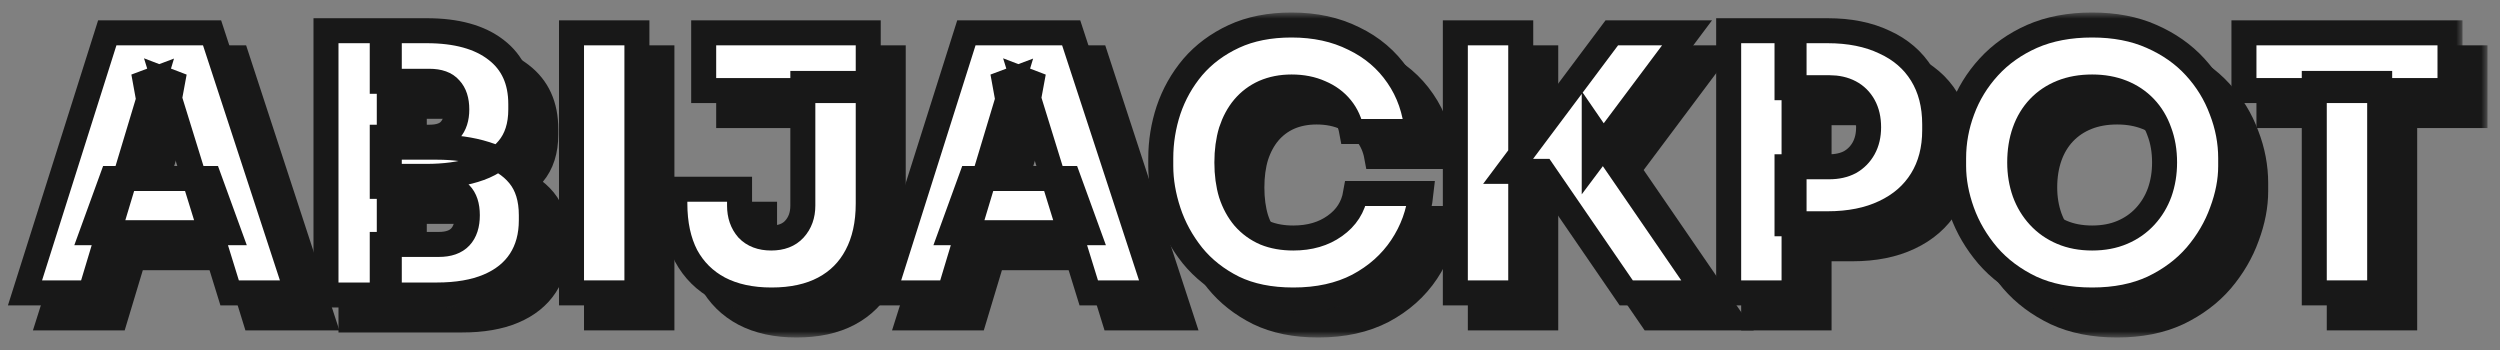 <svg width="200" height="28" viewBox="0 0 200 28" fill="none" xmlns="http://www.w3.org/2000/svg">
<rect x="0" y="0" width="200" height="28" fill="#808080" stroke="none"/>
<mask id="path-1-outside-1_50_45" maskUnits="userSpaceOnUse" x="2" y="3" width="197" height="24" fill="black">
<rect fill="white" x="2" y="3" width="197" height="24"/>
<path d="M4 25.43L10.582 4.627H18.965L25.772 25.43H20.371L15.083 8.332L16.574 8.902H12.861L14.38 8.332L9.232 25.43H4ZM9.373 20.614L10.948 16.282H18.739L20.315 20.614H9.373Z"/>
<path d="M32.58 25.601V21.554H37.109C37.878 21.554 38.45 21.355 38.825 20.956C39.2 20.557 39.387 19.977 39.387 19.218C39.387 18.458 39.2 17.888 38.825 17.508C38.45 17.109 37.878 16.909 37.109 16.909H32.58V13.775H36.94C38.384 13.775 39.678 13.955 40.822 14.316C41.966 14.658 42.866 15.228 43.522 16.026C44.178 16.824 44.507 17.888 44.507 19.218V19.617C44.507 20.87 44.216 21.944 43.635 22.837C43.053 23.73 42.2 24.414 41.075 24.889C39.95 25.364 38.572 25.601 36.94 25.601H32.58ZM28.079 25.601V4.456H33.143V25.601H28.079ZM32.58 16.111V12.977H36.349C37.118 12.977 37.671 12.787 38.009 12.407C38.365 12.008 38.543 11.457 38.543 10.754C38.543 10.032 38.365 9.481 38.009 9.101C37.671 8.702 37.118 8.503 36.349 8.503H32.58V4.456H36.124C38.525 4.456 40.381 4.969 41.694 5.995C43.007 7.002 43.663 8.446 43.663 10.326V10.754C43.663 12.065 43.325 13.119 42.65 13.917C41.994 14.696 41.094 15.257 39.95 15.598C38.825 15.94 37.55 16.111 36.124 16.111H32.58Z"/>
<path d="M47.721 25.43V4.627H52.953V25.43H47.721Z"/>
<path d="M63.724 26C62.092 26 60.695 25.696 59.532 25.088C58.389 24.48 57.507 23.606 56.888 22.466C56.288 21.307 55.988 19.911 55.988 18.277V17.137H61.164V18.448C61.164 19.208 61.38 19.835 61.811 20.329C62.261 20.804 62.889 21.041 63.696 21.041C64.502 21.041 65.121 20.804 65.552 20.329C66.002 19.835 66.227 19.208 66.227 18.448V8.674H71.459V18.277C71.459 19.911 71.15 21.307 70.531 22.466C69.931 23.606 69.059 24.48 67.915 25.088C66.771 25.696 65.374 26 63.724 26ZM58.295 9.244V4.627H71.459V9.244H58.295Z"/>
<path d="M72.729 25.43L79.311 4.627H87.694L94.501 25.43H89.1L83.812 8.332L85.302 8.902H81.59L83.109 8.332L77.961 25.43H72.729ZM78.102 20.614L79.677 16.282H87.469L89.044 20.614H78.102Z"/>
<path d="M105.466 26C103.61 26 102.016 25.677 100.684 25.031C99.353 24.366 98.256 23.502 97.393 22.438C96.531 21.355 95.893 20.186 95.481 18.933C95.068 17.679 94.862 16.463 94.862 15.285V14.658C94.862 13.347 95.068 12.065 95.481 10.811C95.912 9.538 96.559 8.389 97.421 7.363C98.303 6.337 99.4 5.52 100.713 4.912C102.025 4.304 103.563 4 105.326 4C107.201 4 108.861 4.361 110.305 5.083C111.767 5.786 112.939 6.783 113.821 8.075C114.702 9.348 115.218 10.83 115.368 12.521H110.136C110.004 11.799 109.723 11.172 109.292 10.64C108.861 10.108 108.307 9.699 107.632 9.415C106.957 9.111 106.188 8.959 105.326 8.959C104.519 8.959 103.788 9.101 103.132 9.386C102.494 9.671 101.95 10.079 101.5 10.611C101.069 11.124 100.731 11.751 100.488 12.492C100.262 13.233 100.15 14.069 100.15 15C100.15 15.931 100.262 16.767 100.488 17.508C100.731 18.249 101.078 18.885 101.528 19.417C101.997 19.949 102.56 20.358 103.216 20.642C103.872 20.909 104.622 21.041 105.466 21.041C106.779 21.041 107.885 20.718 108.786 20.073C109.704 19.427 110.258 18.562 110.445 17.479H115.677C115.508 19.037 114.993 20.462 114.13 21.754C113.267 23.046 112.105 24.081 110.642 24.86C109.179 25.62 107.454 26 105.466 26Z"/>
<path d="M132.098 25.43L125.431 15.712H122.646L130.944 4.627H136.964L129.538 14.544V12.521L138.398 25.43H132.098ZM118.427 25.43V4.627H123.659V25.43H118.427Z"/>
<path d="M144.962 19.902V15.342H148.338C148.975 15.342 149.528 15.219 149.997 14.972C150.466 14.706 150.832 14.335 151.094 13.86C151.357 13.385 151.488 12.825 151.488 12.179C151.488 11.514 151.357 10.944 151.094 10.469C150.832 9.994 150.466 9.633 149.997 9.386C149.528 9.139 148.975 9.016 148.338 9.016H144.962V4.456H148.197C149.96 4.456 151.479 4.76 152.754 5.368C154.048 5.957 155.042 6.812 155.735 7.933C156.429 9.054 156.776 10.393 156.776 11.951V12.407C156.776 13.946 156.429 15.275 155.735 16.396C155.042 17.517 154.048 18.382 152.754 18.99C151.479 19.598 149.96 19.902 148.197 19.902H144.962ZM140.293 25.43V4.456H145.525V25.43H140.293Z"/>
<path d="M169.372 26C167.497 26 165.865 25.677 164.477 25.031C163.09 24.366 161.936 23.502 161.018 22.438C160.099 21.355 159.414 20.186 158.964 18.933C158.514 17.679 158.289 16.463 158.289 15.285V14.658C158.289 13.347 158.523 12.065 158.992 10.811C159.461 9.538 160.164 8.389 161.102 7.363C162.04 6.337 163.193 5.52 164.562 4.912C165.949 4.304 167.553 4 169.372 4C171.172 4 172.757 4.304 174.126 4.912C175.513 5.52 176.676 6.337 177.614 7.363C178.551 8.389 179.254 9.538 179.723 10.811C180.211 12.065 180.455 13.347 180.455 14.658V15.285C180.455 16.463 180.22 17.679 179.751 18.933C179.301 20.186 178.617 21.355 177.698 22.438C176.779 23.502 175.626 24.366 174.238 25.031C172.85 25.677 171.228 26 169.372 26ZM169.372 21.041C170.272 21.041 171.078 20.89 171.791 20.585C172.504 20.282 173.113 19.854 173.619 19.303C174.126 18.752 174.51 18.116 174.773 17.394C175.035 16.653 175.166 15.855 175.166 15C175.166 14.088 175.026 13.262 174.744 12.521C174.482 11.78 174.097 11.143 173.591 10.611C173.085 10.079 172.475 9.671 171.763 9.386C171.05 9.101 170.253 8.959 169.372 8.959C168.472 8.959 167.665 9.101 166.953 9.386C166.24 9.671 165.631 10.079 165.124 10.611C164.618 11.143 164.234 11.78 163.971 12.521C163.709 13.262 163.577 14.088 163.577 15C163.577 15.855 163.709 16.653 163.971 17.394C164.234 18.116 164.618 18.752 165.124 19.303C165.631 19.854 166.24 20.282 166.953 20.585C167.665 20.89 168.472 21.041 169.372 21.041Z"/>
<path d="M187.142 25.43V8.674H192.374V25.43H187.142ZM181.516 9.244V4.627H198V9.244H181.516Z"/>
</mask>
<path d="M4 25.43L10.582 4.627H18.965L25.772 25.43H20.371L15.083 8.332L16.574 8.902H12.861L14.38 8.332L9.232 25.43H4ZM9.373 20.614L10.948 16.282H18.739L20.315 20.614H9.373Z" fill="#181818"/>
<path d="M32.58 25.601V21.554H37.109C37.878 21.554 38.45 21.355 38.825 20.956C39.2 20.557 39.387 19.977 39.387 19.218C39.387 18.458 39.2 17.888 38.825 17.508C38.45 17.109 37.878 16.909 37.109 16.909H32.58V13.775H36.94C38.384 13.775 39.678 13.955 40.822 14.316C41.966 14.658 42.866 15.228 43.522 16.026C44.178 16.824 44.507 17.888 44.507 19.218V19.617C44.507 20.87 44.216 21.944 43.635 22.837C43.053 23.73 42.2 24.414 41.075 24.889C39.95 25.364 38.572 25.601 36.94 25.601H32.58ZM28.079 25.601V4.456H33.143V25.601H28.079ZM32.58 16.111V12.977H36.349C37.118 12.977 37.671 12.787 38.009 12.407C38.365 12.008 38.543 11.457 38.543 10.754C38.543 10.032 38.365 9.481 38.009 9.101C37.671 8.702 37.118 8.503 36.349 8.503H32.58V4.456H36.124C38.525 4.456 40.381 4.969 41.694 5.995C43.007 7.002 43.663 8.446 43.663 10.326V10.754C43.663 12.065 43.325 13.119 42.65 13.917C41.994 14.696 41.094 15.257 39.95 15.598C38.825 15.94 37.55 16.111 36.124 16.111H32.58Z" fill="#181818"/>
<path d="M47.721 25.43V4.627H52.953V25.43H47.721Z" fill="#181818"/>
<path d="M63.724 26C62.092 26 60.695 25.696 59.532 25.088C58.389 24.48 57.507 23.606 56.888 22.466C56.288 21.307 55.988 19.911 55.988 18.277V17.137H61.164V18.448C61.164 19.208 61.38 19.835 61.811 20.329C62.261 20.804 62.889 21.041 63.696 21.041C64.502 21.041 65.121 20.804 65.552 20.329C66.002 19.835 66.227 19.208 66.227 18.448V8.674H71.459V18.277C71.459 19.911 71.15 21.307 70.531 22.466C69.931 23.606 69.059 24.48 67.915 25.088C66.771 25.696 65.374 26 63.724 26ZM58.295 9.244V4.627H71.459V9.244H58.295Z" fill="#181818"/>
<path d="M72.729 25.43L79.311 4.627H87.694L94.501 25.43H89.1L83.812 8.332L85.302 8.902H81.59L83.109 8.332L77.961 25.43H72.729ZM78.102 20.614L79.677 16.282H87.469L89.044 20.614H78.102Z" fill="#181818"/>
<path d="M105.466 26C103.61 26 102.016 25.677 100.684 25.031C99.353 24.366 98.256 23.502 97.393 22.438C96.531 21.355 95.893 20.186 95.481 18.933C95.068 17.679 94.862 16.463 94.862 15.285V14.658C94.862 13.347 95.068 12.065 95.481 10.811C95.912 9.538 96.559 8.389 97.421 7.363C98.303 6.337 99.4 5.52 100.713 4.912C102.025 4.304 103.563 4 105.326 4C107.201 4 108.861 4.361 110.305 5.083C111.767 5.786 112.939 6.783 113.821 8.075C114.702 9.348 115.218 10.83 115.368 12.521H110.136C110.004 11.799 109.723 11.172 109.292 10.64C108.861 10.108 108.307 9.699 107.632 9.415C106.957 9.111 106.188 8.959 105.326 8.959C104.519 8.959 103.788 9.101 103.132 9.386C102.494 9.671 101.95 10.079 101.5 10.611C101.069 11.124 100.731 11.751 100.488 12.492C100.262 13.233 100.15 14.069 100.15 15C100.15 15.931 100.262 16.767 100.488 17.508C100.731 18.249 101.078 18.885 101.528 19.417C101.997 19.949 102.56 20.358 103.216 20.642C103.872 20.909 104.622 21.041 105.466 21.041C106.779 21.041 107.885 20.718 108.786 20.073C109.704 19.427 110.258 18.562 110.445 17.479H115.677C115.508 19.037 114.993 20.462 114.13 21.754C113.267 23.046 112.105 24.081 110.642 24.86C109.179 25.62 107.454 26 105.466 26Z" fill="#181818"/>
<path d="M132.098 25.43L125.431 15.712H122.646L130.944 4.627H136.964L129.538 14.544V12.521L138.398 25.43H132.098ZM118.427 25.43V4.627H123.659V25.43H118.427Z" fill="#181818"/>
<path d="M144.962 19.902V15.342H148.338C148.975 15.342 149.528 15.219 149.997 14.972C150.466 14.706 150.832 14.335 151.094 13.86C151.357 13.385 151.488 12.825 151.488 12.179C151.488 11.514 151.357 10.944 151.094 10.469C150.832 9.994 150.466 9.633 149.997 9.386C149.528 9.139 148.975 9.016 148.338 9.016H144.962V4.456H148.197C149.96 4.456 151.479 4.76 152.754 5.368C154.048 5.957 155.042 6.812 155.735 7.933C156.429 9.054 156.776 10.393 156.776 11.951V12.407C156.776 13.946 156.429 15.275 155.735 16.396C155.042 17.517 154.048 18.382 152.754 18.99C151.479 19.598 149.96 19.902 148.197 19.902H144.962ZM140.293 25.43V4.456H145.525V25.43H140.293Z" fill="#181818"/>
<path d="M169.372 26C167.497 26 165.865 25.677 164.477 25.031C163.09 24.366 161.936 23.502 161.018 22.438C160.099 21.355 159.414 20.186 158.964 18.933C158.514 17.679 158.289 16.463 158.289 15.285V14.658C158.289 13.347 158.523 12.065 158.992 10.811C159.461 9.538 160.164 8.389 161.102 7.363C162.04 6.337 163.193 5.52 164.562 4.912C165.949 4.304 167.553 4 169.372 4C171.172 4 172.757 4.304 174.126 4.912C175.513 5.52 176.676 6.337 177.614 7.363C178.551 8.389 179.254 9.538 179.723 10.811C180.211 12.065 180.455 13.347 180.455 14.658V15.285C180.455 16.463 180.22 17.679 179.751 18.933C179.301 20.186 178.617 21.355 177.698 22.438C176.779 23.502 175.626 24.366 174.238 25.031C172.85 25.677 171.228 26 169.372 26ZM169.372 21.041C170.272 21.041 171.078 20.89 171.791 20.585C172.504 20.282 173.113 19.854 173.619 19.303C174.126 18.752 174.51 18.116 174.773 17.394C175.035 16.653 175.166 15.855 175.166 15C175.166 14.088 175.026 13.262 174.744 12.521C174.482 11.78 174.097 11.143 173.591 10.611C173.085 10.079 172.475 9.671 171.763 9.386C171.05 9.101 170.253 8.959 169.372 8.959C168.472 8.959 167.665 9.101 166.953 9.386C166.24 9.671 165.631 10.079 165.124 10.611C164.618 11.143 164.234 11.78 163.971 12.521C163.709 13.262 163.577 14.088 163.577 15C163.577 15.855 163.709 16.653 163.971 17.394C164.234 18.116 164.618 18.752 165.124 19.303C165.631 19.854 166.24 20.282 166.953 20.585C167.665 20.89 168.472 21.041 169.372 21.041Z" fill="#181818"/>
<path d="M187.142 25.43V8.674H192.374V25.43H187.142ZM181.516 9.244V4.627H198V9.244H181.516Z" fill="#181818"/>
<path d="M4 25.43L10.582 4.627H18.965L25.772 25.43H20.371L15.083 8.332L16.574 8.902H12.861L14.38 8.332L9.232 25.43H4ZM9.373 20.614L10.948 16.282H18.739L20.315 20.614H9.373Z" stroke="#181818" stroke-width="2" mask="url(#path-1-outside-1_50_45)"/>
<path d="M32.58 25.601V21.554H37.109C37.878 21.554 38.45 21.355 38.825 20.956C39.2 20.557 39.387 19.977 39.387 19.218C39.387 18.458 39.2 17.888 38.825 17.508C38.45 17.109 37.878 16.909 37.109 16.909H32.58V13.775H36.94C38.384 13.775 39.678 13.955 40.822 14.316C41.966 14.658 42.866 15.228 43.522 16.026C44.178 16.824 44.507 17.888 44.507 19.218V19.617C44.507 20.87 44.216 21.944 43.635 22.837C43.053 23.73 42.2 24.414 41.075 24.889C39.95 25.364 38.572 25.601 36.94 25.601H32.58ZM28.079 25.601V4.456H33.143V25.601H28.079ZM32.58 16.111V12.977H36.349C37.118 12.977 37.671 12.787 38.009 12.407C38.365 12.008 38.543 11.457 38.543 10.754C38.543 10.032 38.365 9.481 38.009 9.101C37.671 8.702 37.118 8.503 36.349 8.503H32.58V4.456H36.124C38.525 4.456 40.381 4.969 41.694 5.995C43.007 7.002 43.663 8.446 43.663 10.326V10.754C43.663 12.065 43.325 13.119 42.65 13.917C41.994 14.696 41.094 15.257 39.95 15.598C38.825 15.94 37.55 16.111 36.124 16.111H32.58Z" stroke="#181818" stroke-width="2" mask="url(#path-1-outside-1_50_45)"/>
<path d="M47.721 25.43V4.627H52.953V25.43H47.721Z" stroke="#181818" stroke-width="2" mask="url(#path-1-outside-1_50_45)"/>
<path d="M63.724 26C62.092 26 60.695 25.696 59.532 25.088C58.389 24.48 57.507 23.606 56.888 22.466C56.288 21.307 55.988 19.911 55.988 18.277V17.137H61.164V18.448C61.164 19.208 61.38 19.835 61.811 20.329C62.261 20.804 62.889 21.041 63.696 21.041C64.502 21.041 65.121 20.804 65.552 20.329C66.002 19.835 66.227 19.208 66.227 18.448V8.674H71.459V18.277C71.459 19.911 71.15 21.307 70.531 22.466C69.931 23.606 69.059 24.48 67.915 25.088C66.771 25.696 65.374 26 63.724 26ZM58.295 9.244V4.627H71.459V9.244H58.295Z" stroke="#181818" stroke-width="2" mask="url(#path-1-outside-1_50_45)"/>
<path d="M72.729 25.43L79.311 4.627H87.694L94.501 25.43H89.1L83.812 8.332L85.302 8.902H81.59L83.109 8.332L77.961 25.43H72.729ZM78.102 20.614L79.677 16.282H87.469L89.044 20.614H78.102Z" stroke="#181818" stroke-width="2" mask="url(#path-1-outside-1_50_45)"/>
<path d="M105.466 26C103.61 26 102.016 25.677 100.684 25.031C99.353 24.366 98.256 23.502 97.393 22.438C96.531 21.355 95.893 20.186 95.481 18.933C95.068 17.679 94.862 16.463 94.862 15.285V14.658C94.862 13.347 95.068 12.065 95.481 10.811C95.912 9.538 96.559 8.389 97.421 7.363C98.303 6.337 99.4 5.52 100.713 4.912C102.025 4.304 103.563 4 105.326 4C107.201 4 108.861 4.361 110.305 5.083C111.767 5.786 112.939 6.783 113.821 8.075C114.702 9.348 115.218 10.83 115.368 12.521H110.136C110.004 11.799 109.723 11.172 109.292 10.64C108.861 10.108 108.307 9.699 107.632 9.415C106.957 9.111 106.188 8.959 105.326 8.959C104.519 8.959 103.788 9.101 103.132 9.386C102.494 9.671 101.95 10.079 101.5 10.611C101.069 11.124 100.731 11.751 100.488 12.492C100.262 13.233 100.15 14.069 100.15 15C100.15 15.931 100.262 16.767 100.488 17.508C100.731 18.249 101.078 18.885 101.528 19.417C101.997 19.949 102.56 20.358 103.216 20.642C103.872 20.909 104.622 21.041 105.466 21.041C106.779 21.041 107.885 20.718 108.786 20.073C109.704 19.427 110.258 18.562 110.445 17.479H115.677C115.508 19.037 114.993 20.462 114.13 21.754C113.267 23.046 112.105 24.081 110.642 24.86C109.179 25.62 107.454 26 105.466 26Z" stroke="#181818" stroke-width="2" mask="url(#path-1-outside-1_50_45)"/>
<path d="M132.098 25.43L125.431 15.712H122.646L130.944 4.627H136.964L129.538 14.544V12.521L138.398 25.43H132.098ZM118.427 25.43V4.627H123.659V25.43H118.427Z" stroke="#181818" stroke-width="2" mask="url(#path-1-outside-1_50_45)"/>
<path d="M144.962 19.902V15.342H148.338C148.975 15.342 149.528 15.219 149.997 14.972C150.466 14.706 150.832 14.335 151.094 13.86C151.357 13.385 151.488 12.825 151.488 12.179C151.488 11.514 151.357 10.944 151.094 10.469C150.832 9.994 150.466 9.633 149.997 9.386C149.528 9.139 148.975 9.016 148.338 9.016H144.962V4.456H148.197C149.96 4.456 151.479 4.76 152.754 5.368C154.048 5.957 155.042 6.812 155.735 7.933C156.429 9.054 156.776 10.393 156.776 11.951V12.407C156.776 13.946 156.429 15.275 155.735 16.396C155.042 17.517 154.048 18.382 152.754 18.99C151.479 19.598 149.96 19.902 148.197 19.902H144.962ZM140.293 25.43V4.456H145.525V25.43H140.293Z" stroke="#181818" stroke-width="2" mask="url(#path-1-outside-1_50_45)"/>
<path d="M169.372 26C167.497 26 165.865 25.677 164.477 25.031C163.09 24.366 161.936 23.502 161.018 22.438C160.099 21.355 159.414 20.186 158.964 18.933C158.514 17.679 158.289 16.463 158.289 15.285V14.658C158.289 13.347 158.523 12.065 158.992 10.811C159.461 9.538 160.164 8.389 161.102 7.363C162.04 6.337 163.193 5.52 164.562 4.912C165.949 4.304 167.553 4 169.372 4C171.172 4 172.757 4.304 174.126 4.912C175.513 5.52 176.676 6.337 177.614 7.363C178.551 8.389 179.254 9.538 179.723 10.811C180.211 12.065 180.455 13.347 180.455 14.658V15.285C180.455 16.463 180.22 17.679 179.751 18.933C179.301 20.186 178.617 21.355 177.698 22.438C176.779 23.502 175.626 24.366 174.238 25.031C172.85 25.677 171.228 26 169.372 26ZM169.372 21.041C170.272 21.041 171.078 20.89 171.791 20.585C172.504 20.282 173.113 19.854 173.619 19.303C174.126 18.752 174.51 18.116 174.773 17.394C175.035 16.653 175.166 15.855 175.166 15C175.166 14.088 175.026 13.262 174.744 12.521C174.482 11.78 174.097 11.143 173.591 10.611C173.085 10.079 172.475 9.671 171.763 9.386C171.05 9.101 170.253 8.959 169.372 8.959C168.472 8.959 167.665 9.101 166.953 9.386C166.24 9.671 165.631 10.079 165.124 10.611C164.618 11.143 164.234 11.78 163.971 12.521C163.709 13.262 163.577 14.088 163.577 15C163.577 15.855 163.709 16.653 163.971 17.394C164.234 18.116 164.618 18.752 165.124 19.303C165.631 19.854 166.24 20.282 166.953 20.585C167.665 20.89 168.472 21.041 169.372 21.041Z" stroke="#181818" stroke-width="2" mask="url(#path-1-outside-1_50_45)"/>
<path d="M187.142 25.43V8.674H192.374V25.43H187.142ZM181.516 9.244V4.627H198V9.244H181.516Z" stroke="#181818" stroke-width="2" mask="url(#path-1-outside-1_50_45)"/>
<mask id="path-2-outside-2_50_45" maskUnits="userSpaceOnUse" x="0" y="1" width="197" height="24" fill="black">
<rect fill="white" y="1" width="197" height="24"/>
<path d="M2 23.43L8.582 2.627H16.965L23.772 23.43H18.371L13.083 6.332L14.574 6.902H10.861L12.38 6.332L7.232 23.43H2ZM7.373 18.614L8.948 14.282H16.739L18.315 18.614H7.373Z"/>
<path d="M30.58 23.601V19.554H35.109C35.878 19.554 36.45 19.355 36.825 18.956C37.2 18.557 37.387 17.977 37.387 17.218C37.387 16.458 37.2 15.888 36.825 15.508C36.45 15.109 35.878 14.909 35.109 14.909H30.58V11.775H34.94C36.384 11.775 37.678 11.955 38.822 12.316C39.966 12.658 40.866 13.228 41.522 14.026C42.178 14.824 42.507 15.888 42.507 17.218V17.617C42.507 18.87 42.216 19.944 41.635 20.837C41.053 21.73 40.2 22.414 39.075 22.889C37.95 23.364 36.572 23.601 34.94 23.601H30.58ZM26.079 23.601V2.456H31.143V23.601H26.079ZM30.58 14.111V10.977H34.349C35.118 10.977 35.671 10.787 36.009 10.407C36.365 10.008 36.543 9.457 36.543 8.754C36.543 8.032 36.365 7.481 36.009 7.101C35.671 6.702 35.118 6.503 34.349 6.503H30.58V2.456H34.124C36.525 2.456 38.381 2.969 39.694 3.995C41.007 5.002 41.663 6.446 41.663 8.326V8.754C41.663 10.065 41.325 11.119 40.65 11.917C39.994 12.696 39.094 13.257 37.95 13.598C36.825 13.94 35.55 14.111 34.124 14.111H30.58Z"/>
<path d="M45.721 23.43V2.627H50.953V23.43H45.721Z"/>
<path d="M61.724 24C60.092 24 58.695 23.696 57.532 23.088C56.389 22.48 55.507 21.606 54.888 20.466C54.288 19.307 53.988 17.911 53.988 16.277V15.137H59.164V16.448C59.164 17.208 59.38 17.835 59.811 18.329C60.261 18.804 60.889 19.041 61.696 19.041C62.502 19.041 63.121 18.804 63.552 18.329C64.002 17.835 64.227 17.208 64.227 16.448V6.674H69.459V16.277C69.459 17.911 69.15 19.307 68.531 20.466C67.931 21.606 67.059 22.48 65.915 23.088C64.771 23.696 63.374 24 61.724 24ZM56.295 7.244V2.627H69.459V7.244H56.295Z"/>
<path d="M70.729 23.43L77.311 2.627H85.694L92.501 23.43H87.1L81.812 6.332L83.302 6.902H79.59L81.109 6.332L75.961 23.43H70.729ZM76.102 18.614L77.677 14.282H85.469L87.044 18.614H76.102Z"/>
<path d="M103.466 24C101.61 24 100.016 23.677 98.684 23.031C97.353 22.366 96.256 21.502 95.393 20.438C94.531 19.355 93.893 18.186 93.481 16.933C93.068 15.679 92.862 14.463 92.862 13.285V12.658C92.862 11.347 93.068 10.065 93.481 8.811C93.912 7.538 94.559 6.389 95.421 5.363C96.303 4.337 97.4 3.52 98.713 2.912C100.025 2.304 101.563 2 103.326 2C105.201 2 106.861 2.361 108.305 3.083C109.767 3.786 110.939 4.783 111.821 6.075C112.702 7.348 113.218 8.83 113.368 10.521H108.136C108.004 9.799 107.723 9.172 107.292 8.64C106.861 8.108 106.307 7.699 105.632 7.415C104.957 7.111 104.188 6.959 103.326 6.959C102.519 6.959 101.788 7.101 101.132 7.386C100.494 7.671 99.95 8.079 99.5 8.611C99.069 9.124 98.731 9.751 98.487 10.492C98.263 11.233 98.15 12.069 98.15 13C98.15 13.931 98.263 14.767 98.487 15.508C98.731 16.249 99.078 16.885 99.528 17.417C99.997 17.949 100.56 18.358 101.216 18.642C101.872 18.909 102.622 19.041 103.466 19.041C104.779 19.041 105.885 18.718 106.786 18.073C107.704 17.427 108.258 16.562 108.445 15.479H113.677C113.508 17.037 112.993 18.462 112.13 19.754C111.267 21.046 110.105 22.081 108.642 22.86C107.179 23.62 105.454 24 103.466 24Z"/>
<path d="M130.098 23.43L123.431 13.712H120.646L128.944 2.627H134.964L127.538 12.544V10.521L136.398 23.43H130.098ZM116.427 23.43V2.627H121.659V23.43H116.427Z"/>
<path d="M142.962 17.902V13.342H146.338C146.975 13.342 147.528 13.219 147.997 12.972C148.466 12.706 148.832 12.335 149.094 11.86C149.357 11.385 149.488 10.825 149.488 10.179C149.488 9.514 149.357 8.944 149.094 8.469C148.832 7.994 148.466 7.633 147.997 7.386C147.528 7.139 146.975 7.016 146.338 7.016H142.962V2.456H146.197C147.96 2.456 149.479 2.76 150.754 3.368C152.048 3.957 153.042 4.812 153.735 5.933C154.429 7.054 154.776 8.393 154.776 9.951V10.407C154.776 11.946 154.429 13.275 153.735 14.396C153.042 15.517 152.048 16.382 150.754 16.99C149.479 17.598 147.96 17.902 146.197 17.902H142.962ZM138.293 23.43V2.456H143.525V23.43H138.293Z"/>
<path d="M167.372 24C165.497 24 163.865 23.677 162.477 23.031C161.09 22.366 159.936 21.502 159.018 20.438C158.099 19.355 157.414 18.186 156.964 16.933C156.514 15.679 156.289 14.463 156.289 13.285V12.658C156.289 11.347 156.523 10.065 156.992 8.811C157.461 7.538 158.164 6.389 159.102 5.363C160.04 4.337 161.193 3.52 162.562 2.912C163.949 2.304 165.553 2 167.372 2C169.172 2 170.757 2.304 172.126 2.912C173.513 3.52 174.676 4.337 175.614 5.363C176.551 6.389 177.254 7.538 177.723 8.811C178.211 10.065 178.455 11.347 178.455 12.658V13.285C178.455 14.463 178.22 15.679 177.751 16.933C177.301 18.186 176.617 19.355 175.698 20.438C174.779 21.502 173.626 22.366 172.238 23.031C170.85 23.677 169.228 24 167.372 24ZM167.372 19.041C168.272 19.041 169.078 18.89 169.791 18.585C170.504 18.282 171.113 17.854 171.619 17.303C172.126 16.752 172.51 16.116 172.773 15.394C173.035 14.653 173.166 13.855 173.166 13C173.166 12.088 173.026 11.262 172.744 10.521C172.482 9.78 172.097 9.143 171.591 8.611C171.085 8.079 170.475 7.671 169.763 7.386C169.05 7.101 168.253 6.959 167.372 6.959C166.472 6.959 165.665 7.101 164.953 7.386C164.24 7.671 163.631 8.079 163.124 8.611C162.618 9.143 162.234 9.78 161.971 10.521C161.709 11.262 161.577 12.088 161.577 13C161.577 13.855 161.709 14.653 161.971 15.394C162.234 16.116 162.618 16.752 163.124 17.303C163.631 17.854 164.24 18.282 164.953 18.585C165.665 18.89 166.472 19.041 167.372 19.041Z"/>
<path d="M185.142 23.43V6.674H190.374V23.43H185.142ZM179.516 7.244V2.627H196V7.244H179.516Z"/>
</mask>
<path d="M2 23.43L8.582 2.627H16.965L23.772 23.43H18.371L13.083 6.332L14.574 6.902H10.861L12.38 6.332L7.232 23.43H2ZM7.373 18.614L8.948 14.282H16.739L18.315 18.614H7.373Z" fill="white"/>
<path d="M30.58 23.601V19.554H35.109C35.878 19.554 36.45 19.355 36.825 18.956C37.2 18.557 37.387 17.977 37.387 17.218C37.387 16.458 37.2 15.888 36.825 15.508C36.45 15.109 35.878 14.909 35.109 14.909H30.58V11.775H34.94C36.384 11.775 37.678 11.955 38.822 12.316C39.966 12.658 40.866 13.228 41.522 14.026C42.178 14.824 42.507 15.888 42.507 17.218V17.617C42.507 18.87 42.216 19.944 41.635 20.837C41.053 21.73 40.2 22.414 39.075 22.889C37.95 23.364 36.572 23.601 34.94 23.601H30.58ZM26.079 23.601V2.456H31.143V23.601H26.079ZM30.58 14.111V10.977H34.349C35.118 10.977 35.671 10.787 36.009 10.407C36.365 10.008 36.543 9.457 36.543 8.754C36.543 8.032 36.365 7.481 36.009 7.101C35.671 6.702 35.118 6.503 34.349 6.503H30.58V2.456H34.124C36.525 2.456 38.381 2.969 39.694 3.995C41.007 5.002 41.663 6.446 41.663 8.326V8.754C41.663 10.065 41.325 11.119 40.65 11.917C39.994 12.696 39.094 13.257 37.95 13.598C36.825 13.94 35.55 14.111 34.124 14.111H30.58Z" fill="white"/>
<path d="M45.721 23.43V2.627H50.953V23.43H45.721Z" fill="white"/>
<path d="M61.724 24C60.092 24 58.695 23.696 57.532 23.088C56.389 22.48 55.507 21.606 54.888 20.466C54.288 19.307 53.988 17.911 53.988 16.277V15.137H59.164V16.448C59.164 17.208 59.38 17.835 59.811 18.329C60.261 18.804 60.889 19.041 61.696 19.041C62.502 19.041 63.121 18.804 63.552 18.329C64.002 17.835 64.227 17.208 64.227 16.448V6.674H69.459V16.277C69.459 17.911 69.15 19.307 68.531 20.466C67.931 21.606 67.059 22.48 65.915 23.088C64.771 23.696 63.374 24 61.724 24ZM56.295 7.244V2.627H69.459V7.244H56.295Z" fill="white"/>
<path d="M70.729 23.43L77.311 2.627H85.694L92.501 23.43H87.1L81.812 6.332L83.302 6.902H79.59L81.109 6.332L75.961 23.43H70.729ZM76.102 18.614L77.677 14.282H85.469L87.044 18.614H76.102Z" fill="white"/>
<path d="M103.466 24C101.61 24 100.016 23.677 98.684 23.031C97.353 22.366 96.256 21.502 95.393 20.438C94.531 19.355 93.893 18.186 93.481 16.933C93.068 15.679 92.862 14.463 92.862 13.285V12.658C92.862 11.347 93.068 10.065 93.481 8.811C93.912 7.538 94.559 6.389 95.421 5.363C96.303 4.337 97.4 3.52 98.713 2.912C100.025 2.304 101.563 2 103.326 2C105.201 2 106.861 2.361 108.305 3.083C109.767 3.786 110.939 4.783 111.821 6.075C112.702 7.348 113.218 8.83 113.368 10.521H108.136C108.004 9.799 107.723 9.172 107.292 8.64C106.861 8.108 106.307 7.699 105.632 7.415C104.957 7.111 104.188 6.959 103.326 6.959C102.519 6.959 101.788 7.101 101.132 7.386C100.494 7.671 99.95 8.079 99.5 8.611C99.069 9.124 98.731 9.751 98.487 10.492C98.263 11.233 98.15 12.069 98.15 13C98.15 13.931 98.263 14.767 98.487 15.508C98.731 16.249 99.078 16.885 99.528 17.417C99.997 17.949 100.56 18.358 101.216 18.642C101.872 18.909 102.622 19.041 103.466 19.041C104.779 19.041 105.885 18.718 106.786 18.073C107.704 17.427 108.258 16.562 108.445 15.479H113.677C113.508 17.037 112.993 18.462 112.13 19.754C111.267 21.046 110.105 22.081 108.642 22.86C107.179 23.62 105.454 24 103.466 24Z" fill="white"/>
<path d="M130.098 23.43L123.431 13.712H120.646L128.944 2.627H134.964L127.538 12.544V10.521L136.398 23.43H130.098ZM116.427 23.43V2.627H121.659V23.43H116.427Z" fill="white"/>
<path d="M142.962 17.902V13.342H146.338C146.975 13.342 147.528 13.219 147.997 12.972C148.466 12.706 148.832 12.335 149.094 11.86C149.357 11.385 149.488 10.825 149.488 10.179C149.488 9.514 149.357 8.944 149.094 8.469C148.832 7.994 148.466 7.633 147.997 7.386C147.528 7.139 146.975 7.016 146.338 7.016H142.962V2.456H146.197C147.96 2.456 149.479 2.76 150.754 3.368C152.048 3.957 153.042 4.812 153.735 5.933C154.429 7.054 154.776 8.393 154.776 9.951V10.407C154.776 11.946 154.429 13.275 153.735 14.396C153.042 15.517 152.048 16.382 150.754 16.99C149.479 17.598 147.96 17.902 146.197 17.902H142.962ZM138.293 23.43V2.456H143.525V23.43H138.293Z" fill="white"/>
<path d="M167.372 24C165.497 24 163.865 23.677 162.477 23.031C161.09 22.366 159.936 21.502 159.018 20.438C158.099 19.355 157.414 18.186 156.964 16.933C156.514 15.679 156.289 14.463 156.289 13.285V12.658C156.289 11.347 156.523 10.065 156.992 8.811C157.461 7.538 158.164 6.389 159.102 5.363C160.04 4.337 161.193 3.52 162.562 2.912C163.949 2.304 165.553 2 167.372 2C169.172 2 170.757 2.304 172.126 2.912C173.513 3.52 174.676 4.337 175.614 5.363C176.551 6.389 177.254 7.538 177.723 8.811C178.211 10.065 178.455 11.347 178.455 12.658V13.285C178.455 14.463 178.22 15.679 177.751 16.933C177.301 18.186 176.617 19.355 175.698 20.438C174.779 21.502 173.626 22.366 172.238 23.031C170.85 23.677 169.228 24 167.372 24ZM167.372 19.041C168.272 19.041 169.078 18.89 169.791 18.585C170.504 18.282 171.113 17.854 171.619 17.303C172.126 16.752 172.51 16.116 172.773 15.394C173.035 14.653 173.166 13.855 173.166 13C173.166 12.088 173.026 11.262 172.744 10.521C172.482 9.78 172.097 9.143 171.591 8.611C171.085 8.079 170.475 7.671 169.763 7.386C169.05 7.101 168.253 6.959 167.372 6.959C166.472 6.959 165.665 7.101 164.953 7.386C164.24 7.671 163.631 8.079 163.124 8.611C162.618 9.143 162.234 9.78 161.971 10.521C161.709 11.262 161.577 12.088 161.577 13C161.577 13.855 161.709 14.653 161.971 15.394C162.234 16.116 162.618 16.752 163.124 17.303C163.631 17.854 164.24 18.282 164.953 18.585C165.665 18.89 166.472 19.041 167.372 19.041Z" fill="white"/>
<path d="M185.142 23.43V6.674H190.374V23.43H185.142ZM179.516 7.244V2.627H196V7.244H179.516Z" fill="white"/>
<path d="M2 23.43L8.582 2.627H16.965L23.772 23.43H18.371L13.083 6.332L14.574 6.902H10.861L12.38 6.332L7.232 23.43H2ZM7.373 18.614L8.948 14.282H16.739L18.315 18.614H7.373Z" stroke="#181818" stroke-width="2" mask="url(#path-2-outside-2_50_45)"/>
<path d="M30.58 23.601V19.554H35.109C35.878 19.554 36.45 19.355 36.825 18.956C37.2 18.557 37.387 17.977 37.387 17.218C37.387 16.458 37.2 15.888 36.825 15.508C36.45 15.109 35.878 14.909 35.109 14.909H30.58V11.775H34.94C36.384 11.775 37.678 11.955 38.822 12.316C39.966 12.658 40.866 13.228 41.522 14.026C42.178 14.824 42.507 15.888 42.507 17.218V17.617C42.507 18.87 42.216 19.944 41.635 20.837C41.053 21.73 40.2 22.414 39.075 22.889C37.95 23.364 36.572 23.601 34.94 23.601H30.58ZM26.079 23.601V2.456H31.143V23.601H26.079ZM30.58 14.111V10.977H34.349C35.118 10.977 35.671 10.787 36.009 10.407C36.365 10.008 36.543 9.457 36.543 8.754C36.543 8.032 36.365 7.481 36.009 7.101C35.671 6.702 35.118 6.503 34.349 6.503H30.58V2.456H34.124C36.525 2.456 38.381 2.969 39.694 3.995C41.007 5.002 41.663 6.446 41.663 8.326V8.754C41.663 10.065 41.325 11.119 40.65 11.917C39.994 12.696 39.094 13.257 37.95 13.598C36.825 13.94 35.55 14.111 34.124 14.111H30.58Z" stroke="#181818" stroke-width="2" mask="url(#path-2-outside-2_50_45)"/>
<path d="M45.721 23.43V2.627H50.953V23.43H45.721Z" stroke="#181818" stroke-width="2" mask="url(#path-2-outside-2_50_45)"/>
<path d="M61.724 24C60.092 24 58.695 23.696 57.532 23.088C56.389 22.48 55.507 21.606 54.888 20.466C54.288 19.307 53.988 17.911 53.988 16.277V15.137H59.164V16.448C59.164 17.208 59.38 17.835 59.811 18.329C60.261 18.804 60.889 19.041 61.696 19.041C62.502 19.041 63.121 18.804 63.552 18.329C64.002 17.835 64.227 17.208 64.227 16.448V6.674H69.459V16.277C69.459 17.911 69.15 19.307 68.531 20.466C67.931 21.606 67.059 22.48 65.915 23.088C64.771 23.696 63.374 24 61.724 24ZM56.295 7.244V2.627H69.459V7.244H56.295Z" stroke="#181818" stroke-width="2" mask="url(#path-2-outside-2_50_45)"/>
<path d="M70.729 23.43L77.311 2.627H85.694L92.501 23.43H87.1L81.812 6.332L83.302 6.902H79.59L81.109 6.332L75.961 23.43H70.729ZM76.102 18.614L77.677 14.282H85.469L87.044 18.614H76.102Z" stroke="#181818" stroke-width="2" mask="url(#path-2-outside-2_50_45)"/>
<path d="M103.466 24C101.61 24 100.016 23.677 98.684 23.031C97.353 22.366 96.256 21.502 95.393 20.438C94.531 19.355 93.893 18.186 93.481 16.933C93.068 15.679 92.862 14.463 92.862 13.285V12.658C92.862 11.347 93.068 10.065 93.481 8.811C93.912 7.538 94.559 6.389 95.421 5.363C96.303 4.337 97.4 3.52 98.713 2.912C100.025 2.304 101.563 2 103.326 2C105.201 2 106.861 2.361 108.305 3.083C109.767 3.786 110.939 4.783 111.821 6.075C112.702 7.348 113.218 8.83 113.368 10.521H108.136C108.004 9.799 107.723 9.172 107.292 8.64C106.861 8.108 106.307 7.699 105.632 7.415C104.957 7.111 104.188 6.959 103.326 6.959C102.519 6.959 101.788 7.101 101.132 7.386C100.494 7.671 99.95 8.079 99.5 8.611C99.069 9.124 98.731 9.751 98.487 10.492C98.263 11.233 98.15 12.069 98.15 13C98.15 13.931 98.263 14.767 98.487 15.508C98.731 16.249 99.078 16.885 99.528 17.417C99.997 17.949 100.56 18.358 101.216 18.642C101.872 18.909 102.622 19.041 103.466 19.041C104.779 19.041 105.885 18.718 106.786 18.073C107.704 17.427 108.258 16.562 108.445 15.479H113.677C113.508 17.037 112.993 18.462 112.13 19.754C111.267 21.046 110.105 22.081 108.642 22.86C107.179 23.62 105.454 24 103.466 24Z" stroke="#181818" stroke-width="2" mask="url(#path-2-outside-2_50_45)"/>
<path d="M130.098 23.43L123.431 13.712H120.646L128.944 2.627H134.964L127.538 12.544V10.521L136.398 23.43H130.098ZM116.427 23.43V2.627H121.659V23.43H116.427Z" stroke="#181818" stroke-width="2" mask="url(#path-2-outside-2_50_45)"/>
<path d="M142.962 17.902V13.342H146.338C146.975 13.342 147.528 13.219 147.997 12.972C148.466 12.706 148.832 12.335 149.094 11.86C149.357 11.385 149.488 10.825 149.488 10.179C149.488 9.514 149.357 8.944 149.094 8.469C148.832 7.994 148.466 7.633 147.997 7.386C147.528 7.139 146.975 7.016 146.338 7.016H142.962V2.456H146.197C147.96 2.456 149.479 2.76 150.754 3.368C152.048 3.957 153.042 4.812 153.735 5.933C154.429 7.054 154.776 8.393 154.776 9.951V10.407C154.776 11.946 154.429 13.275 153.735 14.396C153.042 15.517 152.048 16.382 150.754 16.99C149.479 17.598 147.96 17.902 146.197 17.902H142.962ZM138.293 23.43V2.456H143.525V23.43H138.293Z" stroke="#181818" stroke-width="2" mask="url(#path-2-outside-2_50_45)"/>
<path d="M167.372 24C165.497 24 163.865 23.677 162.477 23.031C161.09 22.366 159.936 21.502 159.018 20.438C158.099 19.355 157.414 18.186 156.964 16.933C156.514 15.679 156.289 14.463 156.289 13.285V12.658C156.289 11.347 156.523 10.065 156.992 8.811C157.461 7.538 158.164 6.389 159.102 5.363C160.04 4.337 161.193 3.52 162.562 2.912C163.949 2.304 165.553 2 167.372 2C169.172 2 170.757 2.304 172.126 2.912C173.513 3.52 174.676 4.337 175.614 5.363C176.551 6.389 177.254 7.538 177.723 8.811C178.211 10.065 178.455 11.347 178.455 12.658V13.285C178.455 14.463 178.22 15.679 177.751 16.933C177.301 18.186 176.617 19.355 175.698 20.438C174.779 21.502 173.626 22.366 172.238 23.031C170.85 23.677 169.228 24 167.372 24ZM167.372 19.041C168.272 19.041 169.078 18.89 169.791 18.585C170.504 18.282 171.113 17.854 171.619 17.303C172.126 16.752 172.51 16.116 172.773 15.394C173.035 14.653 173.166 13.855 173.166 13C173.166 12.088 173.026 11.262 172.744 10.521C172.482 9.78 172.097 9.143 171.591 8.611C171.085 8.079 170.475 7.671 169.763 7.386C169.05 7.101 168.253 6.959 167.372 6.959C166.472 6.959 165.665 7.101 164.953 7.386C164.24 7.671 163.631 8.079 163.124 8.611C162.618 9.143 162.234 9.78 161.971 10.521C161.709 11.262 161.577 12.088 161.577 13C161.577 13.855 161.709 14.653 161.971 15.394C162.234 16.116 162.618 16.752 163.124 17.303C163.631 17.854 164.24 18.282 164.953 18.585C165.665 18.89 166.472 19.041 167.372 19.041Z" stroke="#181818" stroke-width="2" mask="url(#path-2-outside-2_50_45)"/>
<path d="M185.142 23.43V6.674H190.374V23.43H185.142ZM179.516 7.244V2.627H196V7.244H179.516Z" stroke="#181818" stroke-width="2" mask="url(#path-2-outside-2_50_45)"/>
</svg>
